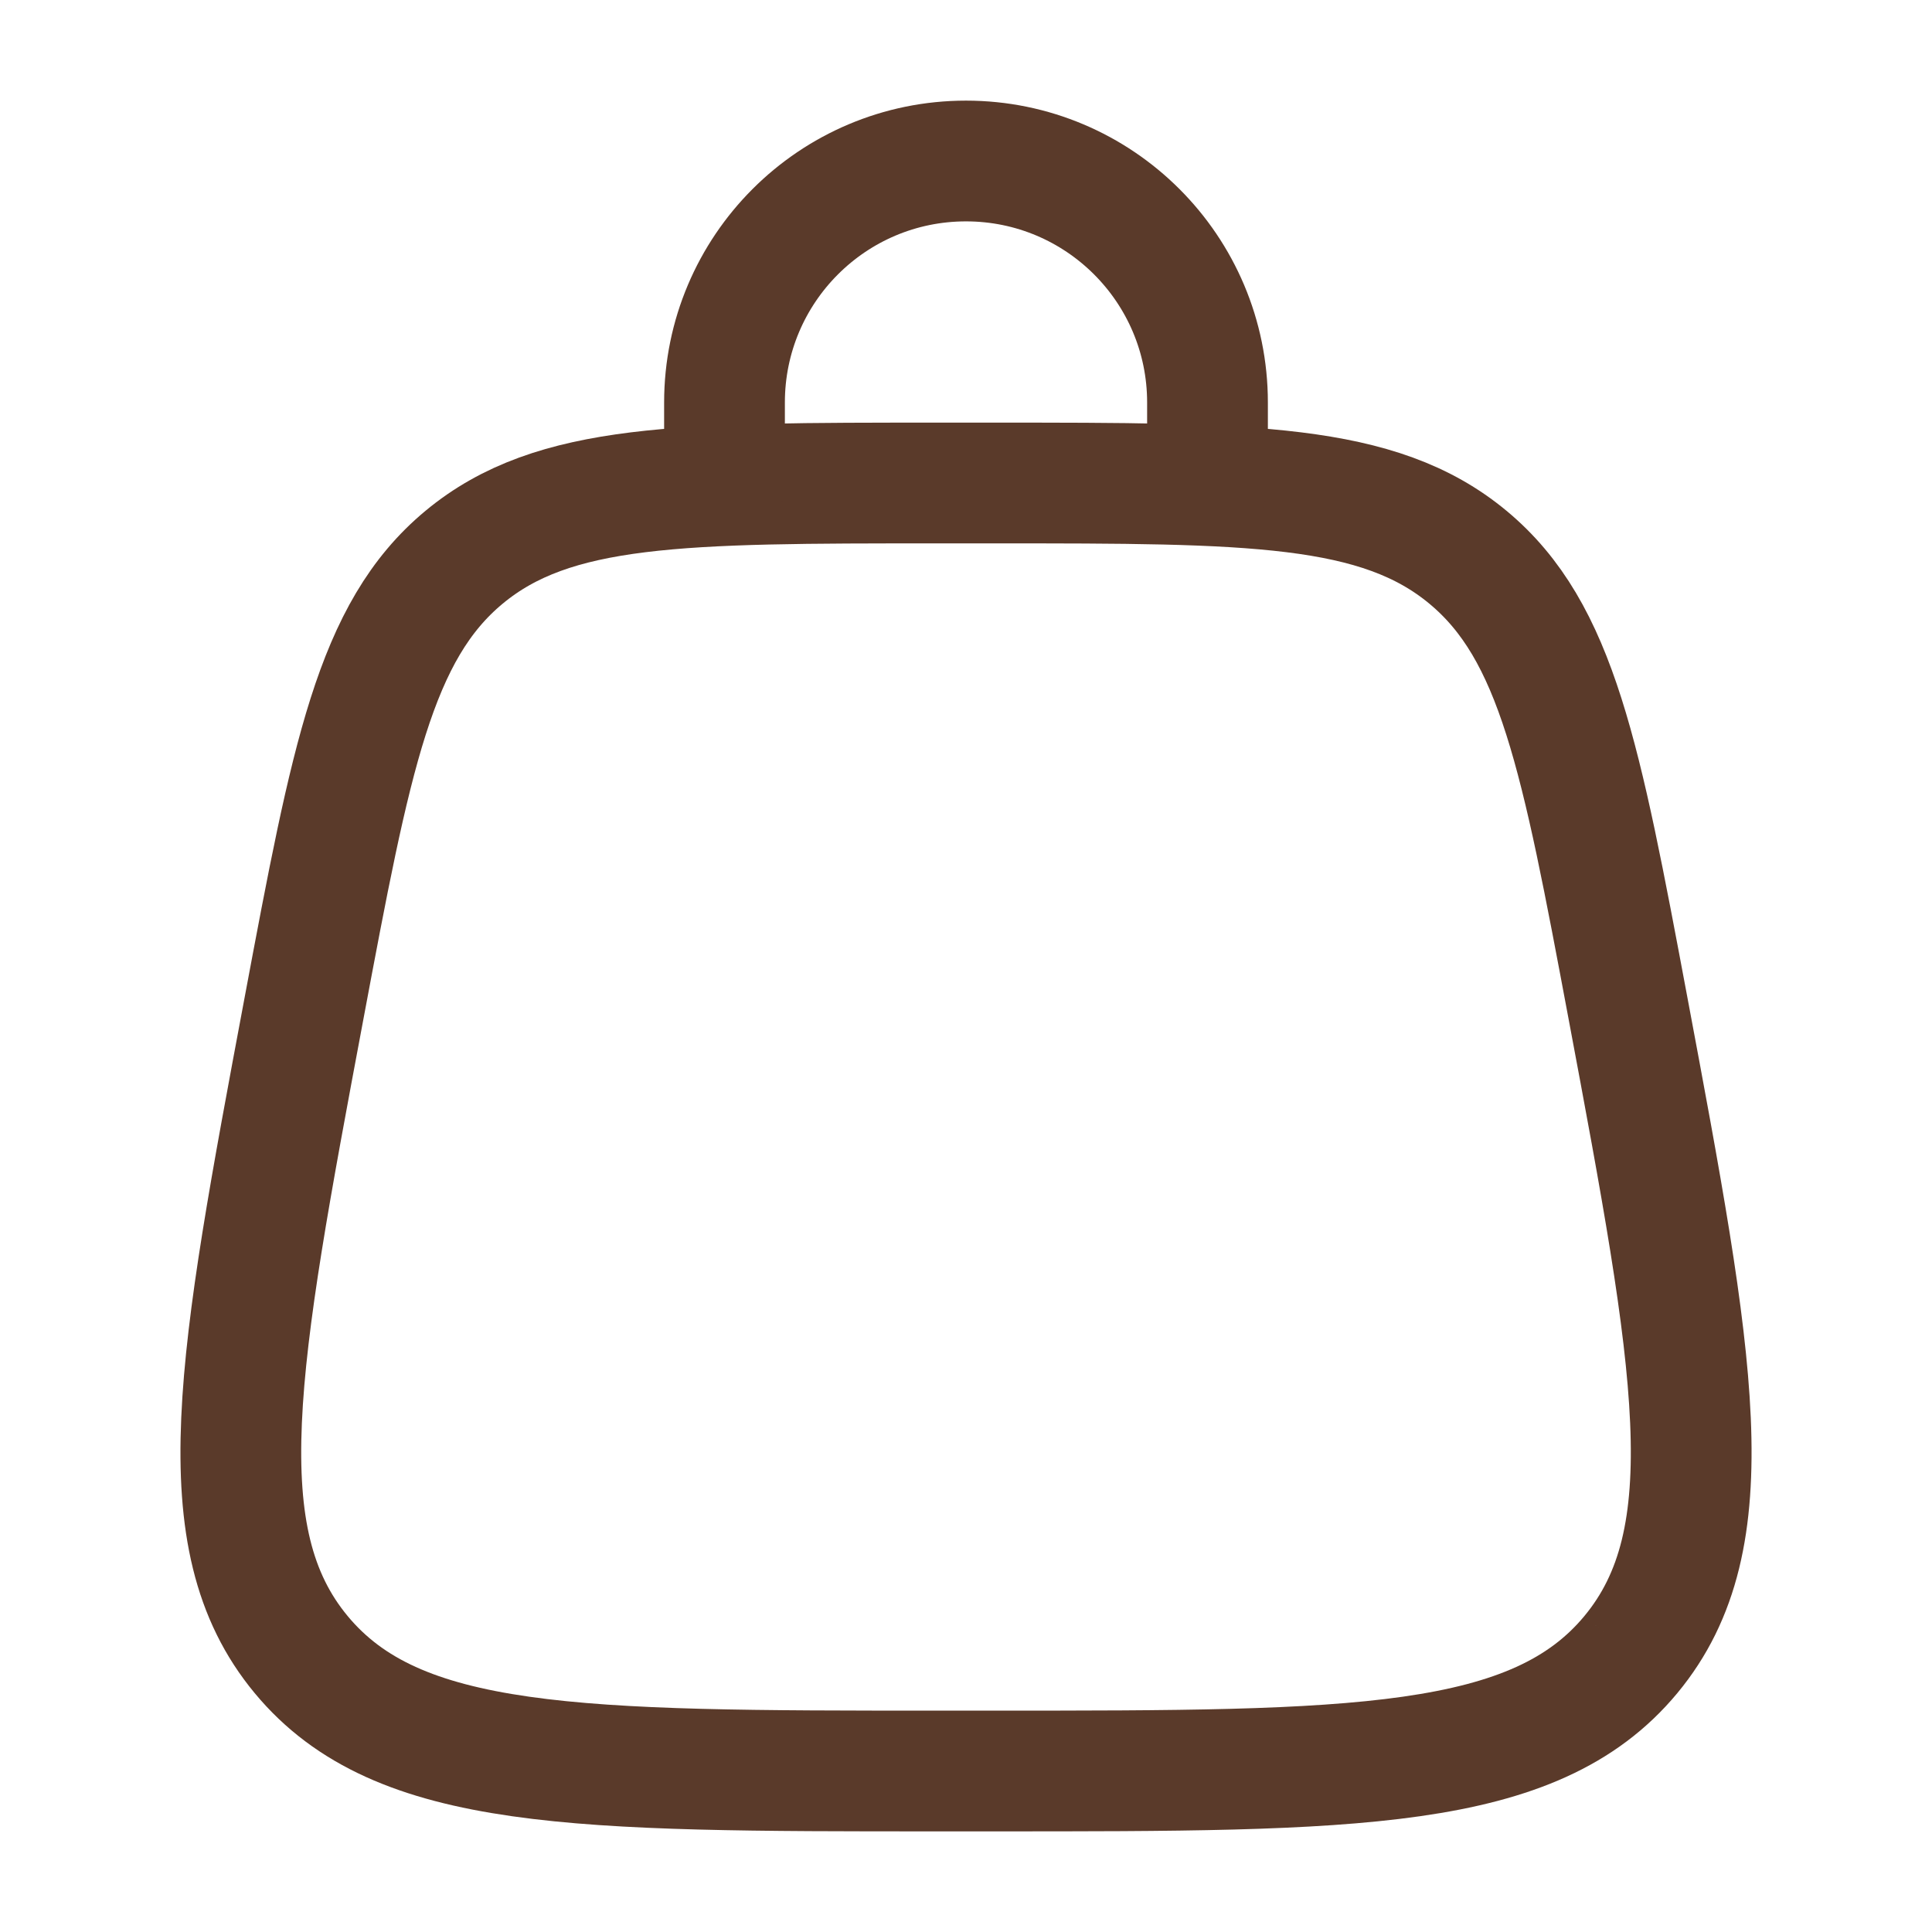 <?xml version="1.0" encoding="UTF-8"?> <svg xmlns="http://www.w3.org/2000/svg" width="800" height="800" viewBox="0 0 800 800" fill="none"><path d="M124.727 685.15C164.714 733.333 239.138 733.333 387.983 733.333H412.023C560.87 733.333 635.296 733.333 675.283 685.15M124.727 685.15C84.74 636.97 98.455 563.82 125.885 417.523C145.393 313.484 155.147 261.464 192.176 230.732M675.283 685.15C715.27 636.97 701.553 563.82 674.123 417.523C654.616 313.484 644.863 261.464 607.833 230.732M607.833 230.732C570.803 200 517.876 200 412.023 200H387.983C282.132 200 229.206 200 192.176 230.732" stroke="#5A3A2A" stroke-width="50"></path><path d="M300 200V166.667C300 111.438 344.77 66.667 400 66.667C455.23 66.667 500 111.438 500 166.667V200" stroke="#5A3A2A" stroke-width="50" stroke-linecap="round"></path></svg> 